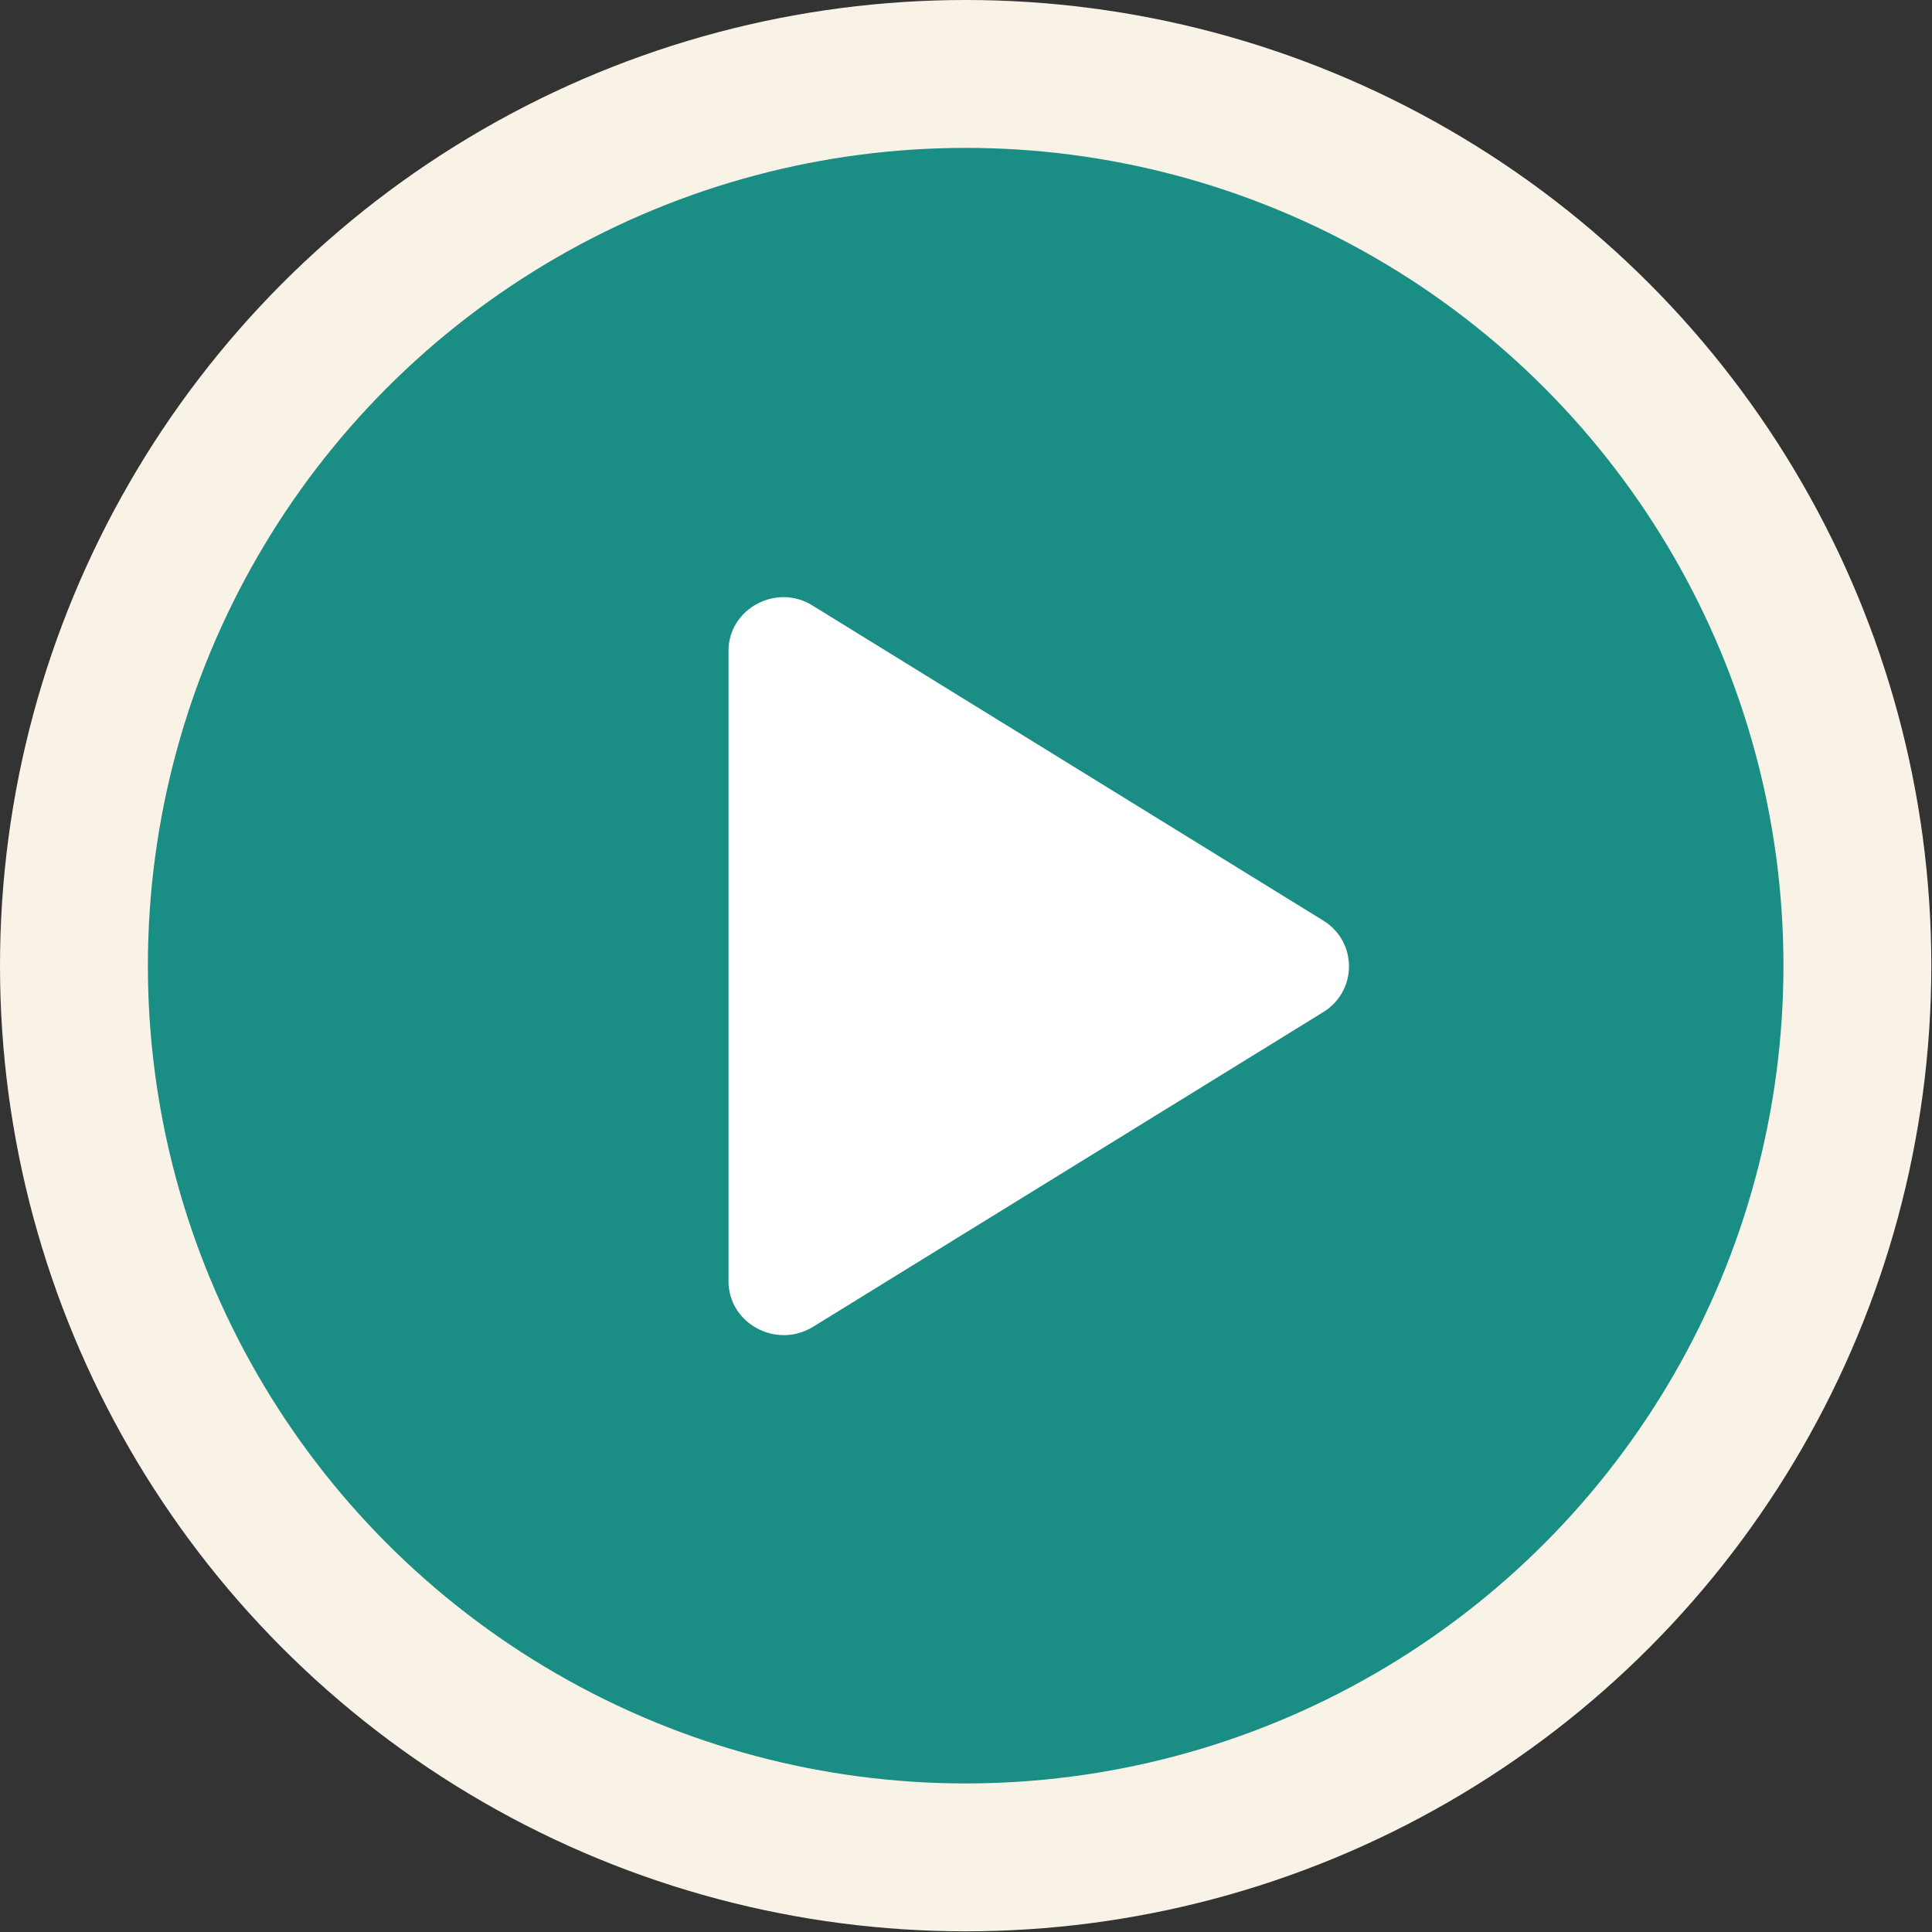 <?xml version="1.0" encoding="utf-8"?>
<!DOCTYPE svg PUBLIC "-//W3C//DTD SVG 1.1//EN" "http://www.w3.org/Graphics/SVG/1.1/DTD/svg11.dtd">
<svg version="1.1" id="Layer_1" xmlns="http://www.w3.org/2000/svg" xmlns:xlink="http://www.w3.org/1999/xlink" x="0px" y="0px"
	 viewBox="0 0 283.5 283.5" enable-background="new 0 0 283.5 283.5" xml:space="preserve">
<rect x="0" y="0" width="283.5" height="283.5" fill="#333333" stroke="none"/>
<circle fill="#F8F3E6" cx="141.7" cy="141.7" r="141.7"/>
<circle fill="#1A8D85" cx="141.7" cy="141.7" r="120"/>
<path fill="#FFFFFF" d="M106.9,95.5V188c0,6.2,7,10,12.4,6.7l74.9-46.2c5-3.1,5-10.3,0-13.4l-74.9-46.2
	C114,85.5,106.9,89.3,106.9,95.5z"/>
</svg>
